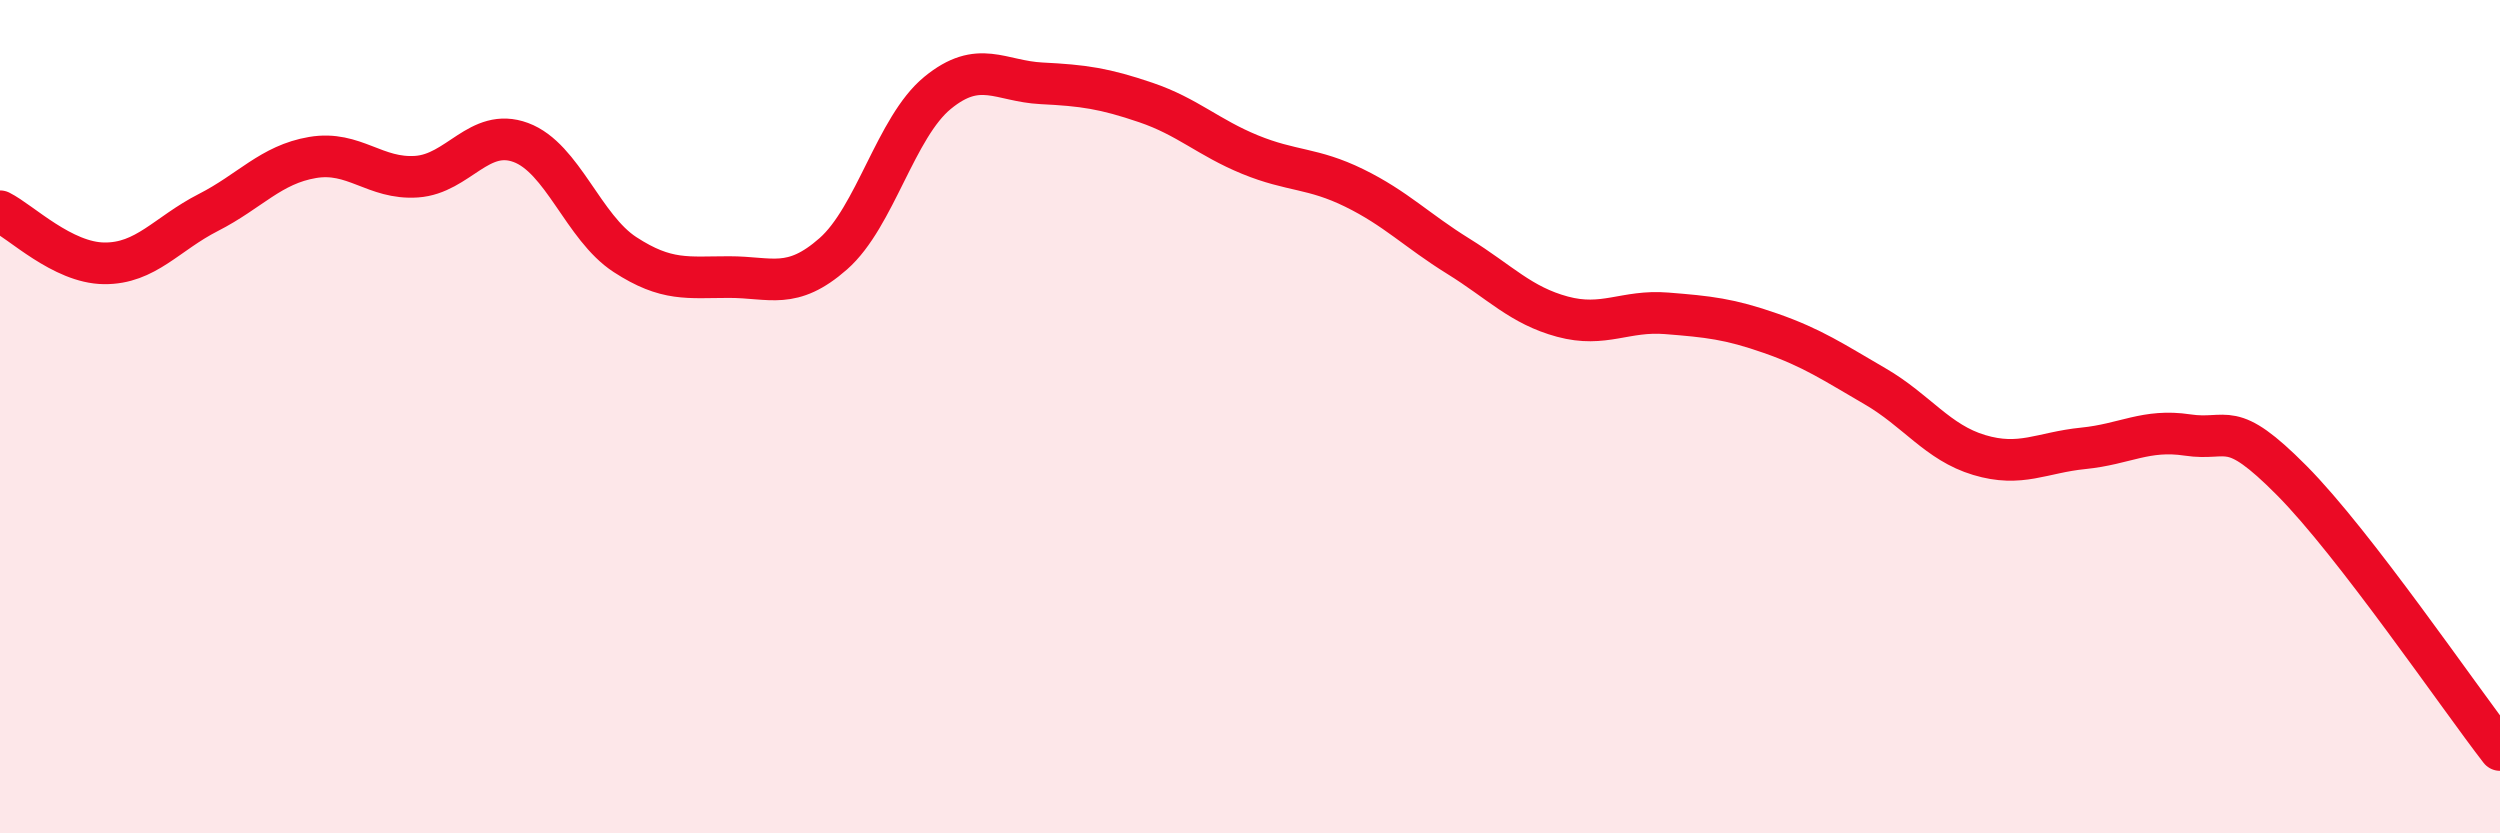 
    <svg width="60" height="20" viewBox="0 0 60 20" xmlns="http://www.w3.org/2000/svg">
      <path
        d="M 0,5.07 C 0.5,5.32 1.5,6.31 2.5,6.32 C 3.5,6.33 4,5.61 5,5.1 C 6,4.59 6.5,3.95 7.5,3.78 C 8.5,3.61 9,4.31 10,4.24 C 11,4.17 11.5,3.05 12.5,3.42 C 13.5,3.79 14,5.46 15,6.11 C 16,6.76 16.5,6.65 17.5,6.65 C 18.5,6.65 19,6.97 20,6.09 C 21,5.21 21.5,3.05 22.5,2.23 C 23.5,1.41 24,1.95 25,2 C 26,2.05 26.5,2.12 27.5,2.46 C 28.5,2.8 29,3.3 30,3.71 C 31,4.12 31.5,4.02 32.5,4.51 C 33.5,5 34,5.53 35,6.15 C 36,6.77 36.5,7.33 37.5,7.6 C 38.5,7.87 39,7.44 40,7.52 C 41,7.6 41.5,7.65 42.5,8 C 43.5,8.35 44,8.69 45,9.27 C 46,9.85 46.5,10.62 47.5,10.92 C 48.5,11.22 49,10.86 50,10.76 C 51,10.66 51.5,10.29 52.5,10.44 C 53.5,10.59 53.5,10.02 55,11.53 C 56.5,13.04 59,16.71 60,18L60 20L0 20Z"
        fill="#EB0A25"
        opacity="0.1"
        stroke-linecap="round"
        stroke-linejoin="round"
      />
      <path
        d="M 0,5.07 C 0.5,5.32 1.5,6.31 2.5,6.32 C 3.5,6.33 4,5.61 5,5.1 C 6,4.59 6.5,3.95 7.5,3.78 C 8.5,3.61 9,4.31 10,4.24 C 11,4.17 11.5,3.05 12.5,3.42 C 13.5,3.79 14,5.46 15,6.11 C 16,6.76 16.5,6.65 17.5,6.65 C 18.5,6.65 19,6.97 20,6.09 C 21,5.21 21.5,3.05 22.5,2.23 C 23.5,1.41 24,1.95 25,2 C 26,2.05 26.5,2.12 27.5,2.46 C 28.5,2.8 29,3.3 30,3.71 C 31,4.12 31.5,4.02 32.5,4.51 C 33.5,5 34,5.53 35,6.15 C 36,6.77 36.5,7.33 37.5,7.6 C 38.5,7.87 39,7.44 40,7.52 C 41,7.6 41.5,7.65 42.5,8 C 43.5,8.35 44,8.69 45,9.27 C 46,9.85 46.5,10.62 47.5,10.92 C 48.5,11.22 49,10.86 50,10.76 C 51,10.66 51.5,10.29 52.5,10.44 C 53.5,10.59 53.5,10.02 55,11.53 C 56.5,13.04 59,16.71 60,18"
        stroke="#EB0A25"
        stroke-width="1"
        fill="none"
        stroke-linecap="round"
        stroke-linejoin="round"
      />
    </svg>
  